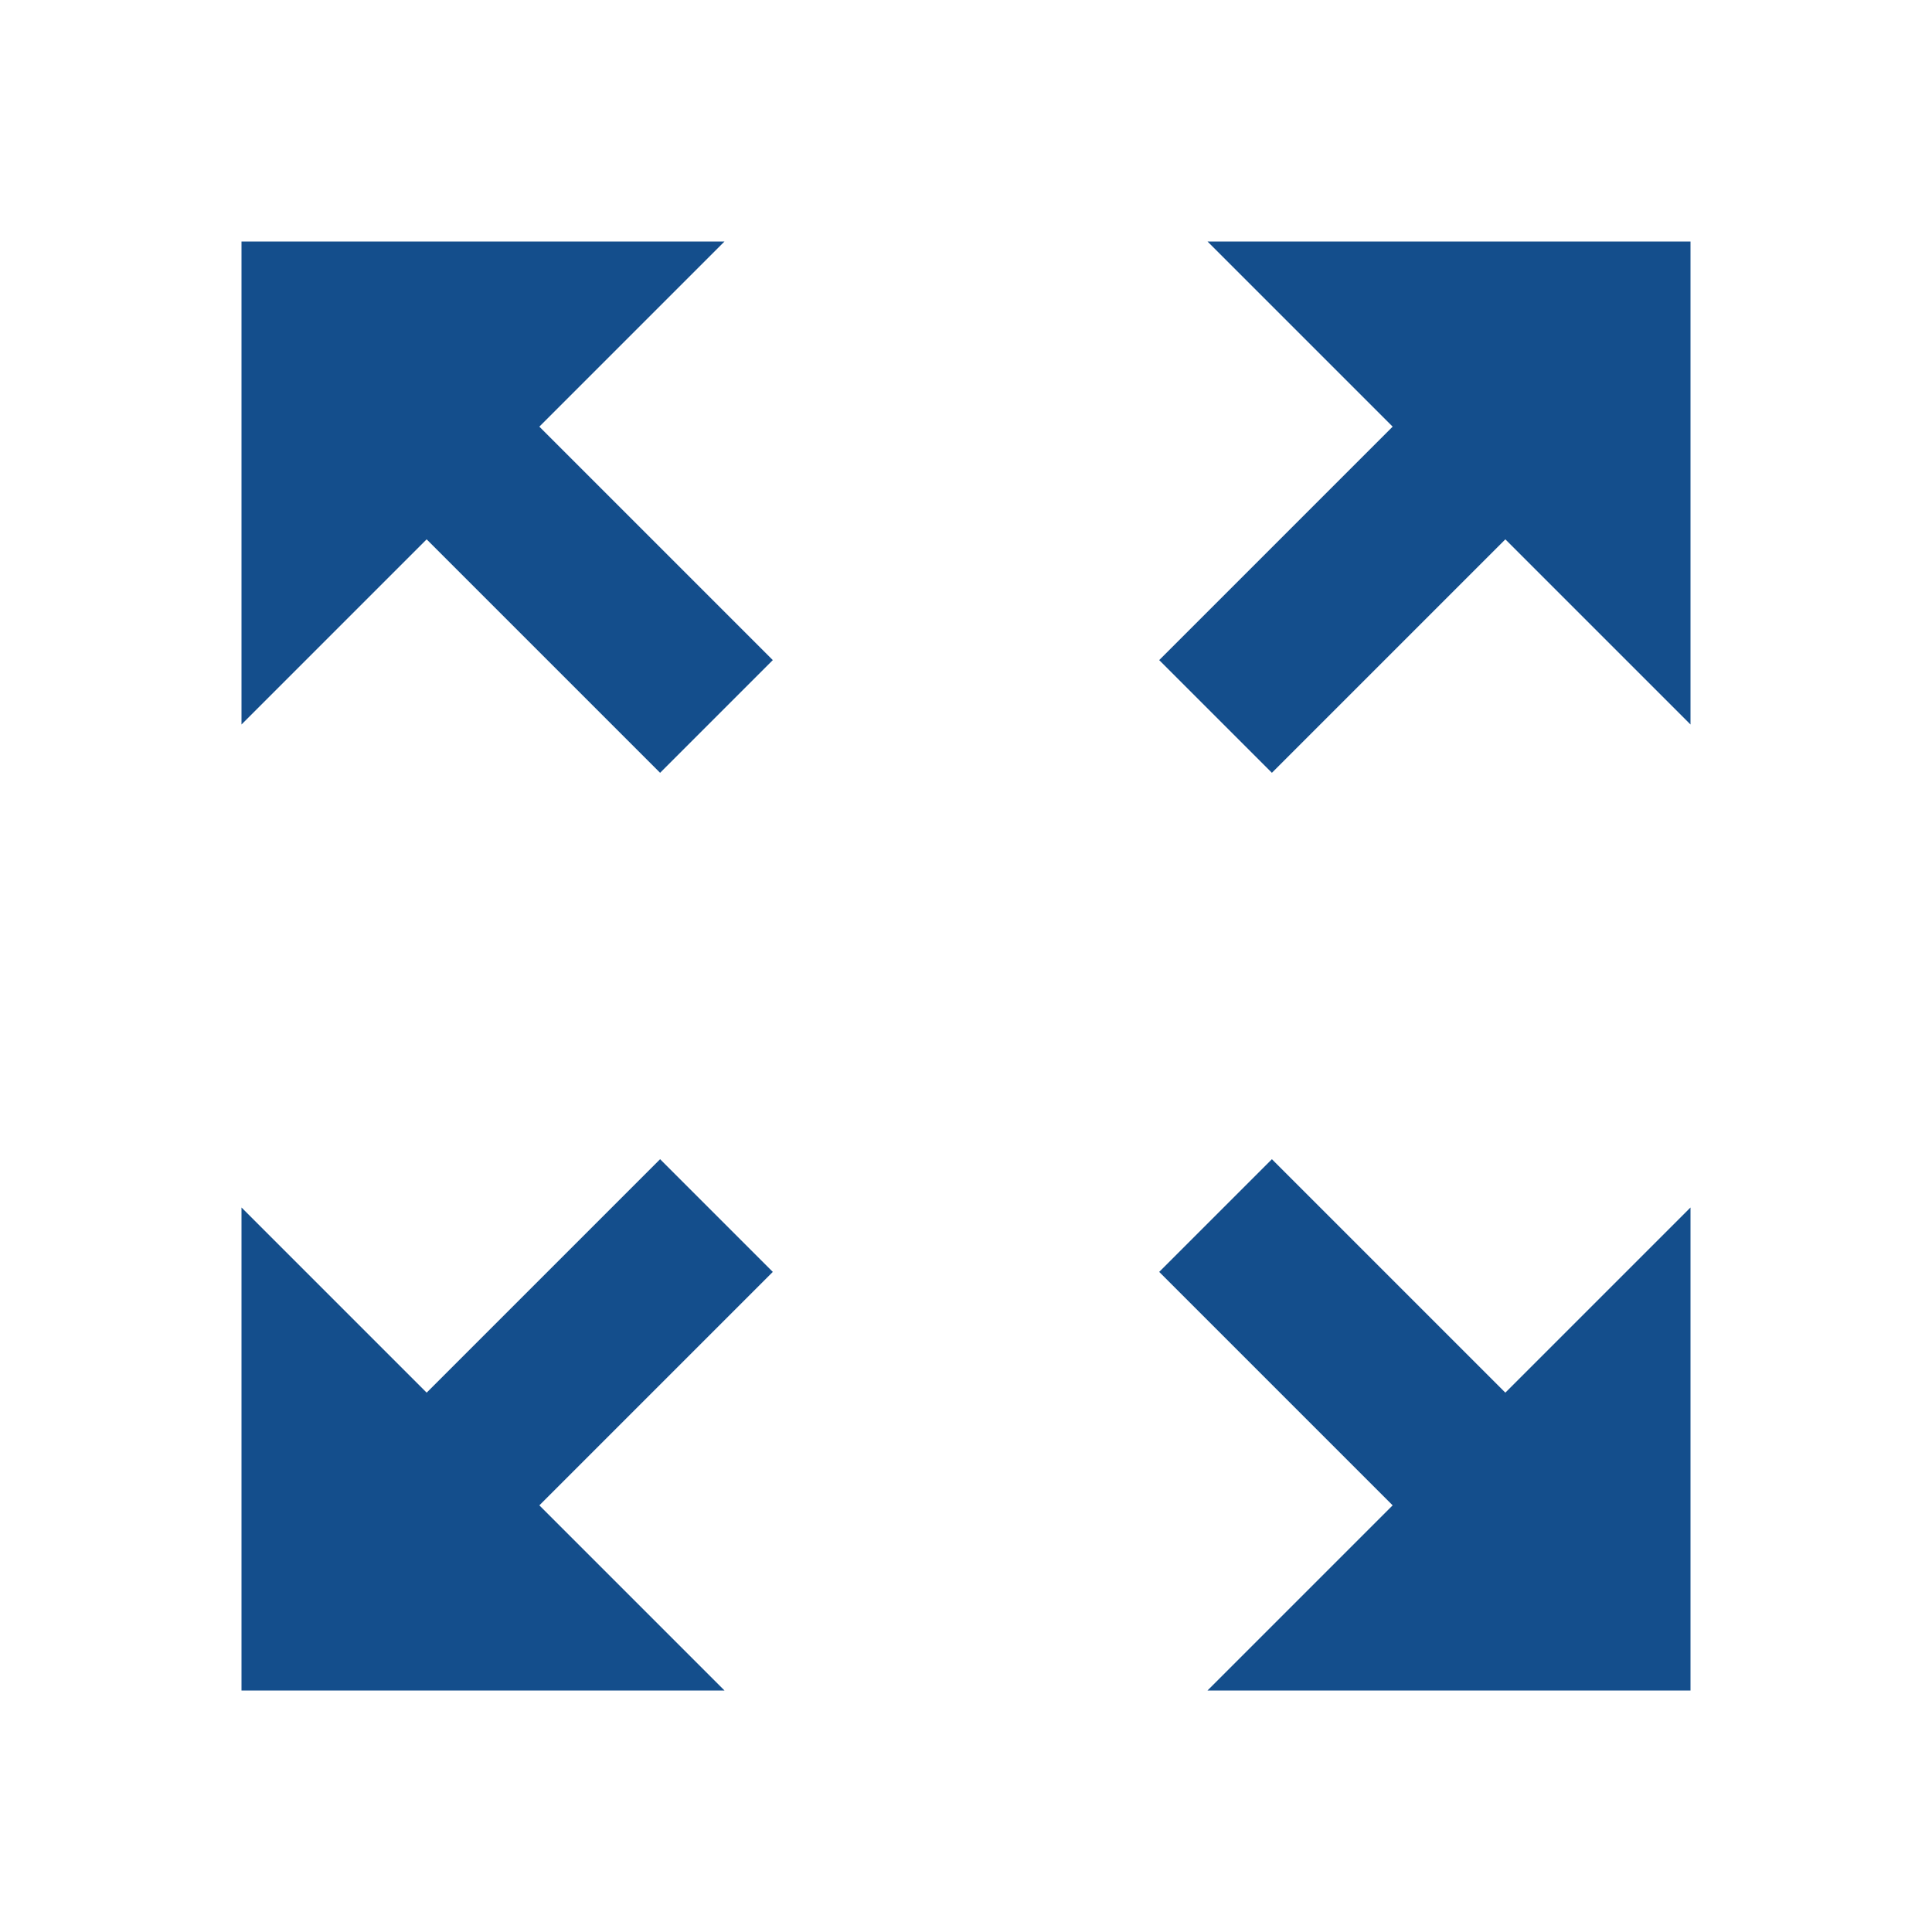 <?xml version="1.0" encoding="utf-8"?>
<!-- Generator: Adobe Illustrator 24.0.0, SVG Export Plug-In . SVG Version: 6.00 Build 0)  -->
<svg version="1.1" id="Layer_1" xmlns="http://www.w3.org/2000/svg" xmlns:xlink="http://www.w3.org/1999/xlink" x="0px" y="0px"
	 viewBox="0 0 24 24" style="enable-background:new 0 0 24 24;" xml:space="preserve">
<style type="text/css">
	.st0{clip-path:url(#SVGID_2_);fill:#144E8C;}
	.st1{clip-path:url(#SVGID_4_);fill:none;}
</style>
<g>
	<defs>
		<rect id="SVGID_1_" y="0" width="24" height="24"/>
	</defs>
	<clipPath id="SVGID_2_">
		<use xlink:href="#SVGID_1_"  style="overflow:visible;"/>
	</clipPath>
	<path class="st0" d="M15,3l2.3,2.3l-2.9,2.9l1.4,1.4l2.9-2.9L21,9V3H15z M3,9l2.3-2.3l2.9,2.9l1.4-1.4L6.7,5.3L9,3H3V9z M9,21
		l-2.3-2.3l2.9-2.9l-1.4-1.4l-2.9,2.9L3,15v6H9z M21,15l-2.3,2.3l-2.9-2.9l-1.4,1.4l2.9,2.9L15,21h6V15z"/>
</g>
<g>
	<defs>
		<rect id="SVGID_3_" y="0" width="24" height="24"/>
	</defs>
	<clipPath id="SVGID_4_">
		<use xlink:href="#SVGID_3_"  style="overflow:visible;"/>
	</clipPath>
	<path class="st1" d="M0,0h24v24H0V0z"/>
</g>
</svg>
